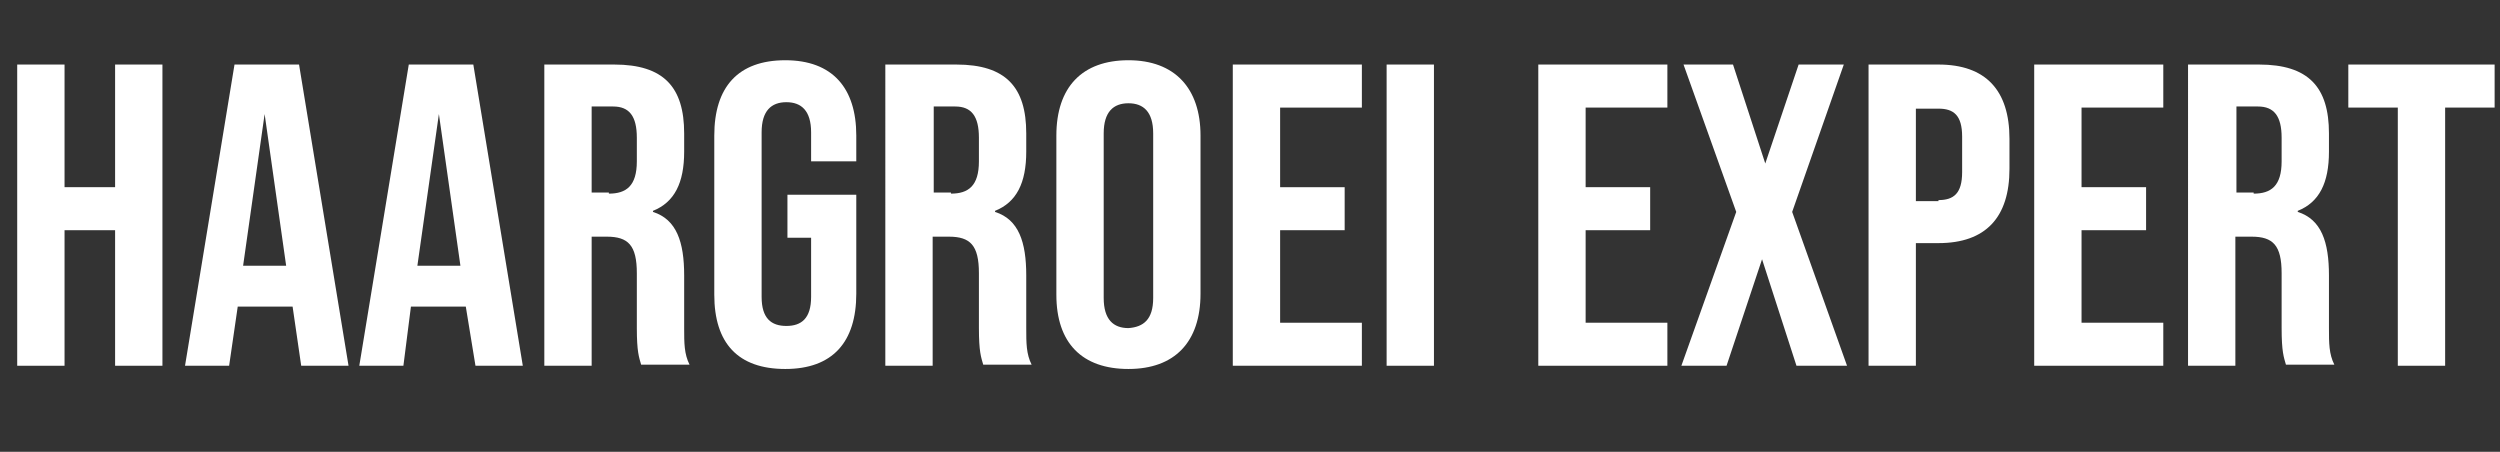 <svg xmlns="http://www.w3.org/2000/svg" xmlns:xlink="http://www.w3.org/1999/xlink" id="Laag_1" x="0px" y="0px" viewBox="0 0 232.4 42" style="enable-background:new 0 0 232.4 42;" xml:space="preserve"><rect x="0" y="0" width="232.4" height="42" fill="#333333" stroke="none"/><style type="text/css">	.st0{fill:#FFFFFF;}</style><g>	<path class="st0" d="M1.6,6H6v11.4h4.7V6h4.4v28h-4.4V21.4H6V34H1.6V6z"></path>	<path class="st0" d="M27.2,28.5h-5.1L21.3,34h-4.1l4.6-28h6l4.6,28h-4.4L27.2,28.5z M26.6,24.7l-2-14.1l-2,14.1H26.6z"></path>	<path class="st0" d="M43.3,28.5h-5.1L37.5,34h-4.1L38,6h6l4.6,28h-4.4L43.3,28.5z M42.8,24.7l-2-14.1l-2,14.1H42.8z"></path>	<path class="st0" d="M50.6,6h6.5c4.6,0,6.5,2.1,6.5,6.4v1.7c0,2.9-0.9,4.7-2.9,5.5v0.1c2.2,0.7,2.9,2.8,2.9,5.9v4.9  c0,1.4,0,2.4,0.5,3.4h-4.5c-0.2-0.7-0.4-1.2-0.4-3.4v-5.1c0-2.6-0.8-3.4-2.8-3.4H55v12h-4.4V6z M56.6,18c1.6,0,2.6-0.7,2.6-3v-2.2  c0-2-0.7-2.9-2.2-2.9h-2v8H56.6z"></path>	<path class="st0" d="M66.4,27.4V12.6c0-4.5,2.2-7,6.6-7s6.6,2.6,6.6,7v2.4h-4.2v-2.7c0-2-0.9-2.8-2.3-2.8c-1.4,0-2.3,0.8-2.3,2.8  v15.3c0,2,0.9,2.7,2.3,2.7c1.4,0,2.3-0.7,2.3-2.7v-5.5h-2.2v-4h6.4v9.2c0,4.5-2.2,7-6.6,7S66.4,31.9,66.4,27.4z"></path>	<path class="st0" d="M82.4,6h6.5c4.6,0,6.5,2.1,6.5,6.4v1.7c0,2.9-0.9,4.7-2.9,5.5v0.1c2.2,0.7,2.9,2.8,2.9,5.9v4.9  c0,1.4,0,2.4,0.5,3.4h-4.5c-0.2-0.7-0.4-1.2-0.4-3.4v-5.1c0-2.6-0.8-3.4-2.8-3.4h-1.5v12h-4.4V6z M88.4,18c1.6,0,2.6-0.7,2.6-3  v-2.2c0-2-0.7-2.9-2.2-2.9h-2v8H88.4z"></path>	<path class="st0" d="M98.2,27.4V12.6c0-4.5,2.4-7,6.7-7s6.7,2.6,6.7,7v14.7c0,4.5-2.4,7-6.7,7S98.2,31.9,98.2,27.4z M107.2,27.7  V12.4c0-2-0.9-2.8-2.3-2.8c-1.4,0-2.3,0.8-2.3,2.8v15.3c0,2,0.9,2.8,2.3,2.8C106.3,30.4,107.2,29.7,107.2,27.7z"></path>	<path class="st0" d="M114.6,6h12v4H119v7.4h6v4h-6V30h7.6v4h-12V6z"></path>	<path class="st0" d="M128.9,6h4.4v28h-4.4V6z"></path>	<path class="st0" d="M143,6h12v4h-7.6v7.4h6v4h-6V30h7.6v4h-12V6z"></path>	<path class="st0" d="M161.4,19.7L156.5,6h4.6l3,9.2l3.1-9.2h4.2l-4.8,13.7l5.1,14.3H167l-3.2-9.9l-3.3,9.9h-4.2L161.4,19.7z"></path>	<path class="st0" d="M173.7,6h6.5c4.4,0,6.6,2.4,6.6,6.9v2.8c0,4.5-2.2,6.9-6.6,6.9h-2.1V34h-4.4V6z M180.2,18.6  c1.4,0,2.2-0.6,2.2-2.6v-3.3c0-2-0.8-2.6-2.2-2.6h-2.1v8.6H180.2z"></path>	<path class="st0" d="M189.1,6h12v4h-7.6v7.4h6v4h-6V30h7.6v4h-12V6z"></path>	<path class="st0" d="M203.5,6h6.5c4.6,0,6.5,2.1,6.5,6.4v1.7c0,2.9-0.9,4.7-2.9,5.5v0.1c2.2,0.7,2.9,2.8,2.9,5.9v4.9  c0,1.4,0,2.4,0.5,3.4h-4.5c-0.2-0.7-0.4-1.2-0.4-3.4v-5.1c0-2.6-0.8-3.4-2.8-3.4h-1.5v12h-4.4V6z M209.5,18c1.6,0,2.6-0.7,2.6-3  v-2.2c0-2-0.7-2.9-2.2-2.9h-2v8H209.5z"></path>	<path class="st0" d="M222.9,10h-4.6V6h13.6v4h-4.6v24h-4.4V10z"></path></g></svg>